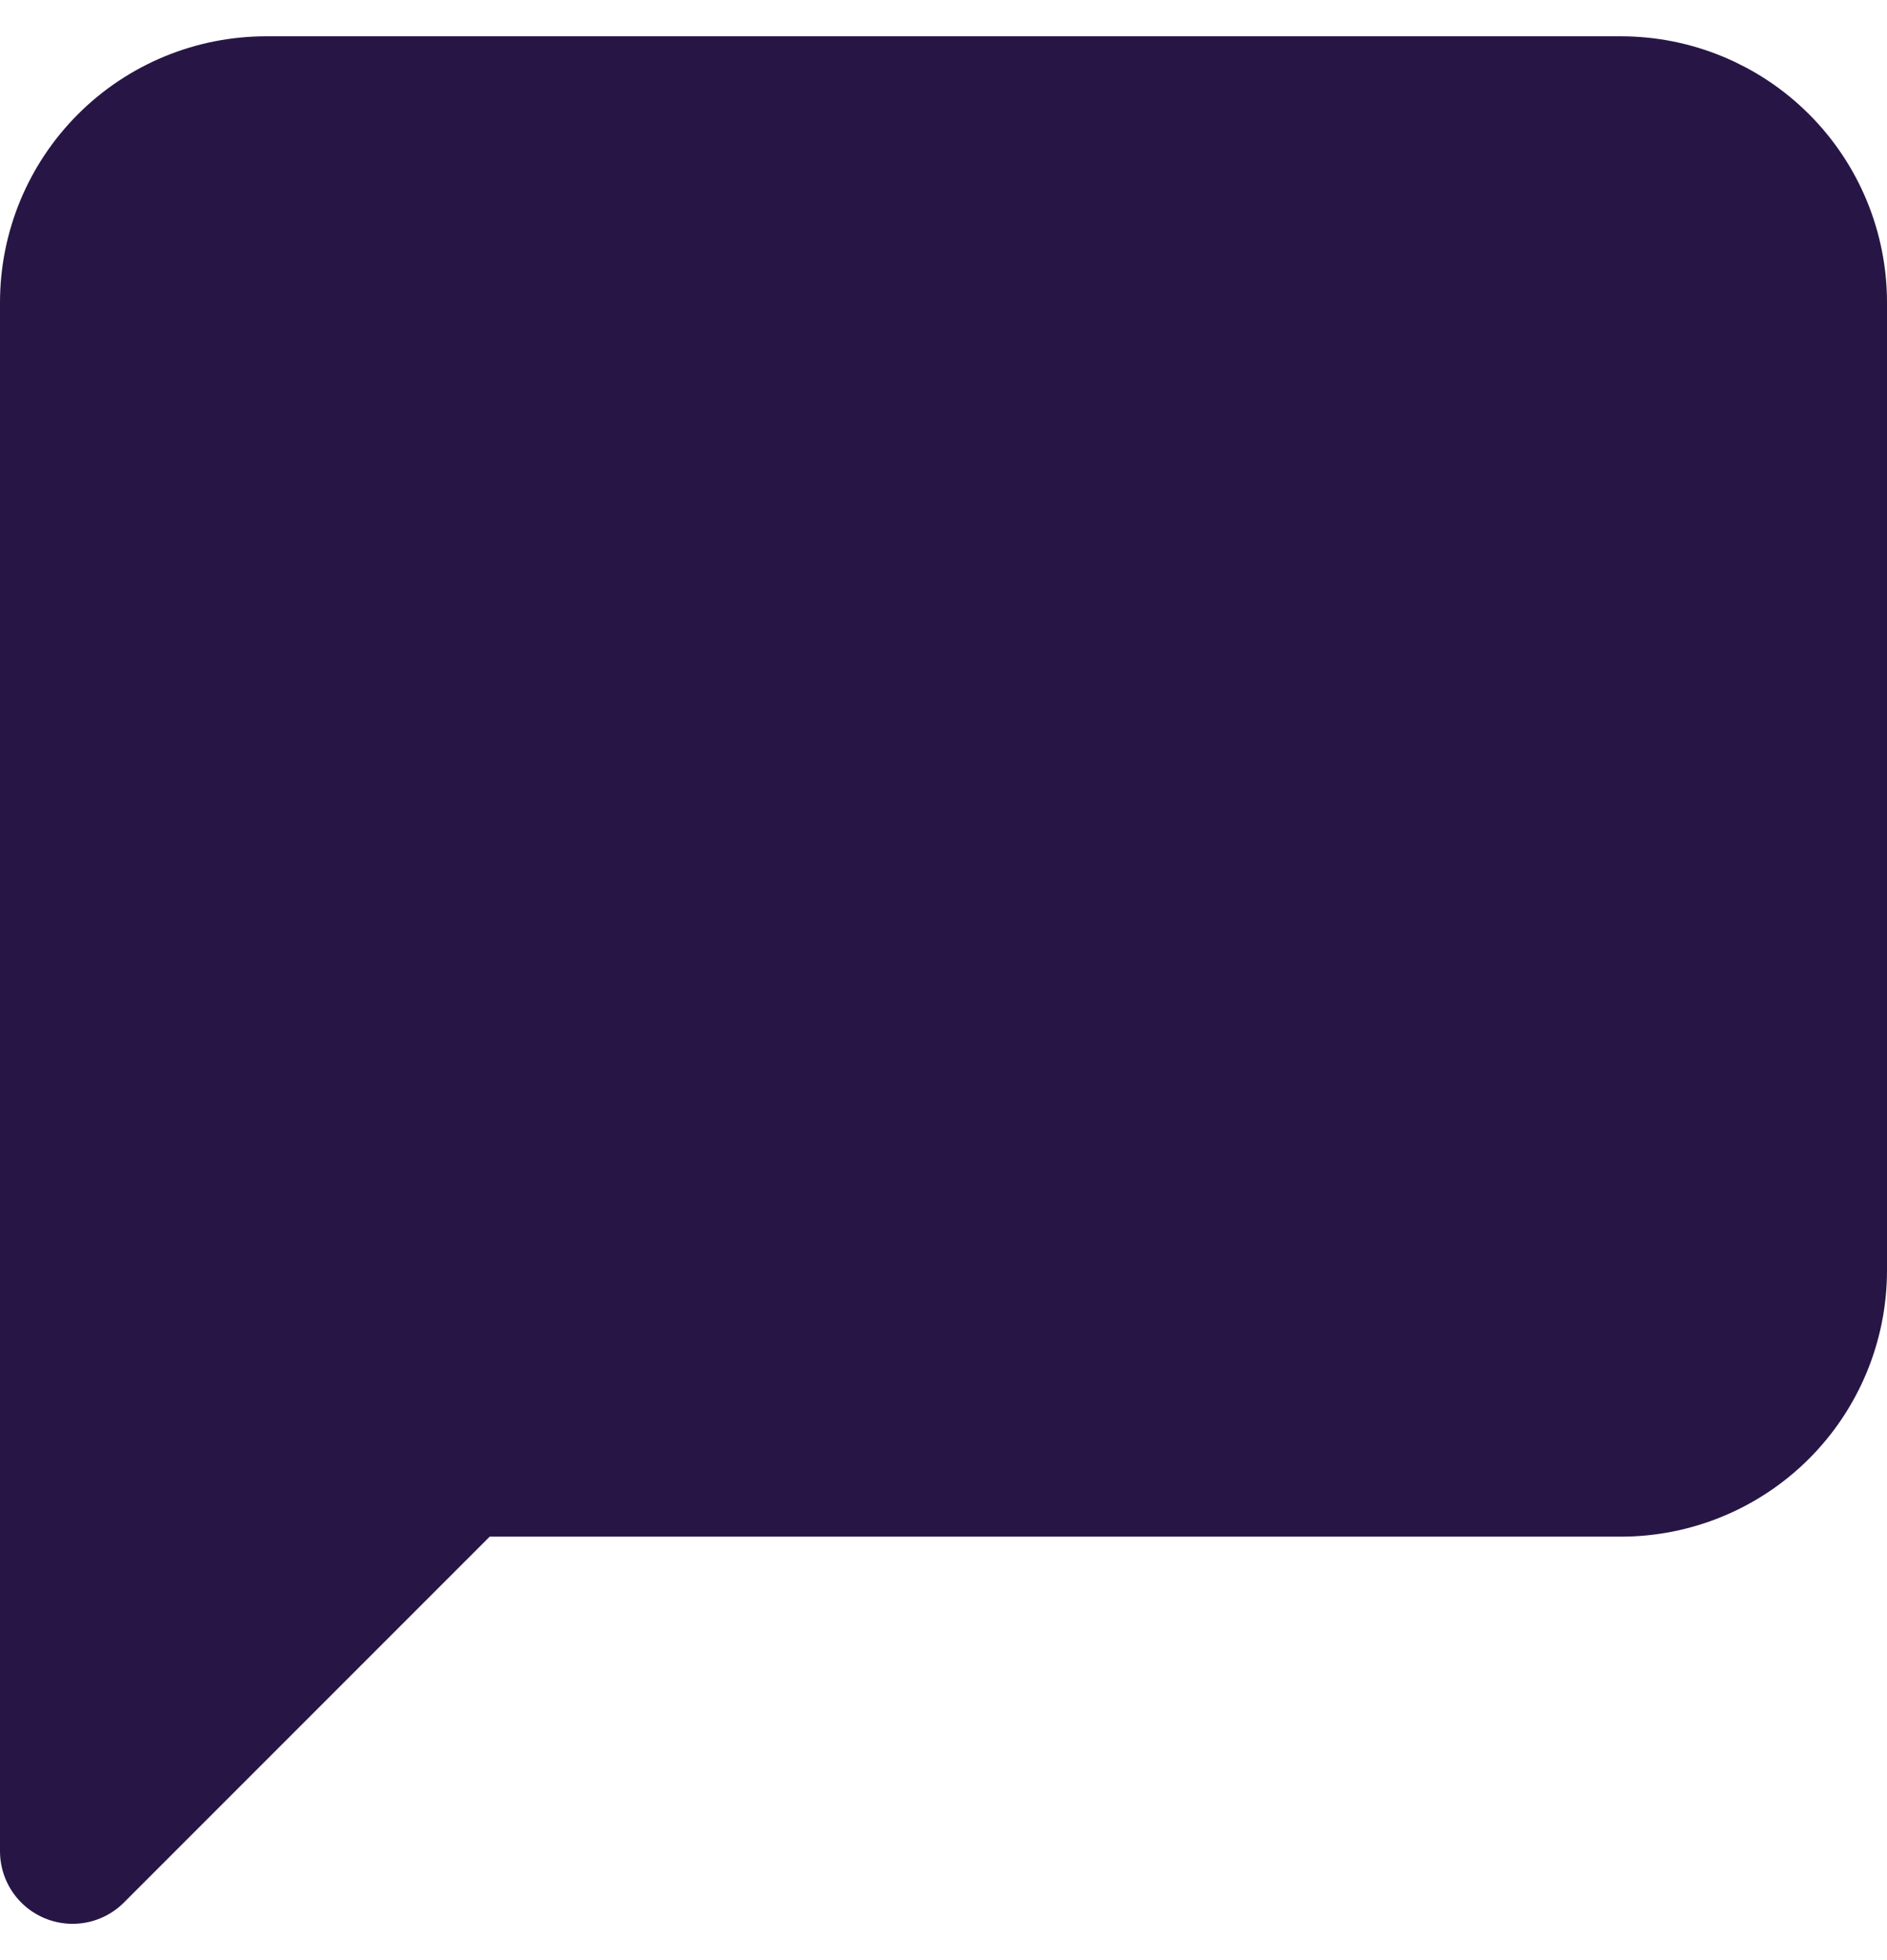 <svg width="26" height="27" viewBox="0 0 26 27" fill="none" xmlns="http://www.w3.org/2000/svg">
<path d="M25 17.5C25 18.207 24.719 18.886 24.219 19.386C23.719 19.886 23.041 20.167 22.333 20.167H6.333L1 25.5V4.167C1 3.459 1.281 2.781 1.781 2.281C2.281 1.781 2.959 1.5 3.667 1.5H22.333C23.041 1.5 23.719 1.781 24.219 2.281C24.719 2.781 25 3.459 25 4.167V17.5Z" fill="#271645" stroke="#271645" stroke-width="2" stroke-linecap="round" stroke-linejoin="round"/>
</svg>
